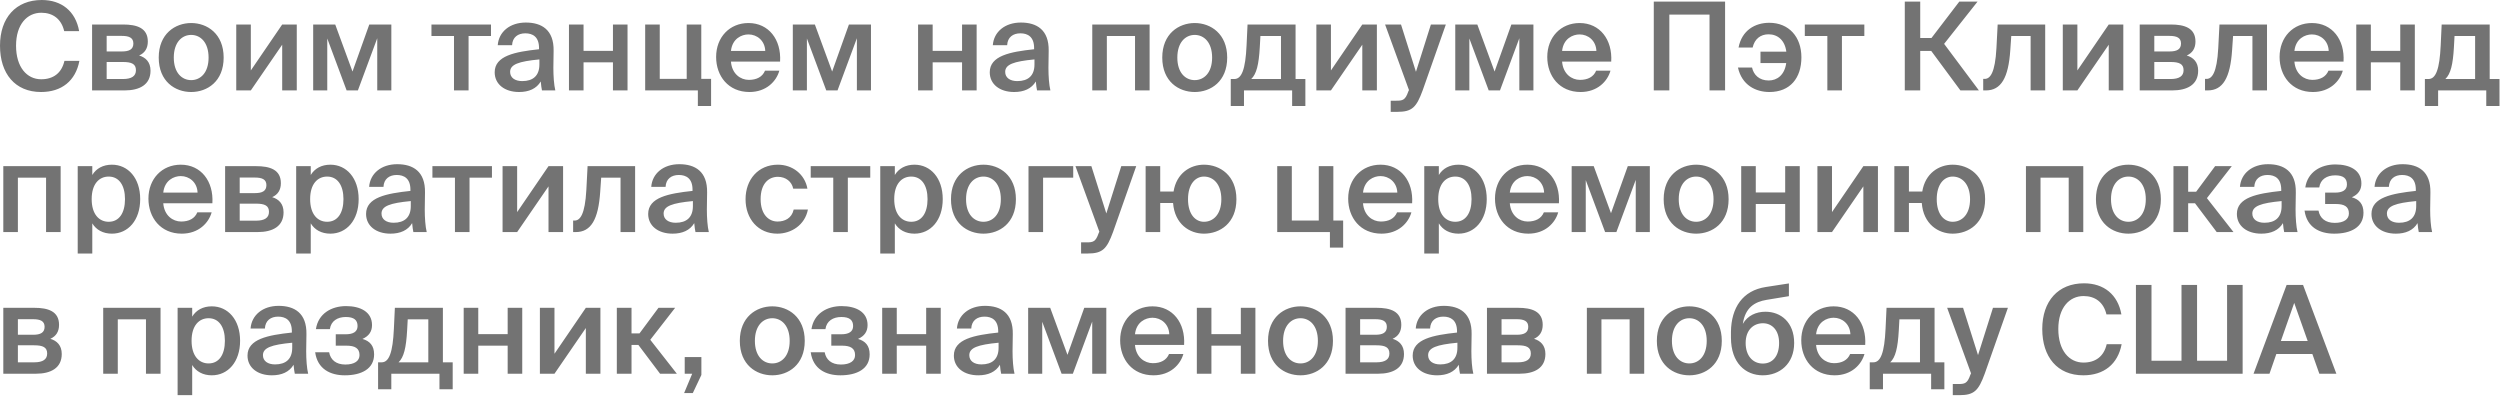 <?xml version="1.0" encoding="UTF-8"?> <svg xmlns="http://www.w3.org/2000/svg" width="653" height="104" viewBox="0 0 653 104" fill="none"><path d="M16.832 15.904H20.736C19.744 21.12 16.096 24.032 10.72 24.032C3.936 24.032 1.43051e-06 19.232 1.43051e-06 11.936C1.43051e-06 4.64 4.16 0 10.912 0C16.064 0 19.744 2.912 20.672 8.128H16.768C16.032 4.96 13.824 3.328 10.784 3.328C7.104 3.328 4.192 6.336 4.192 11.936C4.192 17.568 7.04 20.704 10.752 20.704C13.92 20.704 16.096 19.104 16.832 15.904ZM24.052 6.4H32.148C35.731 6.4 38.611 7.296 38.611 10.848C38.611 12.608 37.843 13.824 36.34 14.496C38.035 15.008 39.316 16.192 39.316 18.464C39.316 22.144 36.435 23.616 32.563 23.616H24.052V6.4ZM27.86 13.44H31.86C33.748 13.44 34.836 12.896 34.836 11.36C34.836 9.856 33.715 9.376 31.828 9.376H27.86V13.44ZM27.86 16.192V20.64H32.115C34.388 20.64 35.508 19.872 35.508 18.336C35.508 16.704 34.388 16.192 32.084 16.192H27.86ZM45.394 15.04C45.394 19.008 47.506 20.928 49.938 20.928C52.37 20.928 54.482 19.008 54.482 15.04C54.482 11.072 52.37 9.12 49.938 9.12C47.506 9.12 45.394 11.072 45.394 15.04ZM49.938 6.016C54.13 6.016 58.418 8.832 58.418 15.04C58.418 21.28 54.13 24.032 49.938 24.032C45.746 24.032 41.458 21.28 41.458 15.04C41.458 8.832 45.746 6.016 49.938 6.016ZM77.516 6.4V23.616H73.708V11.68L65.516 23.616H61.708V6.4H65.516V18.4L73.708 6.4H77.516ZM102.218 6.4V23.616H98.537V9.984L93.481 23.616H90.537L85.481 10.048V23.616H81.802V6.4H87.561L92.073 18.688L96.457 6.4H102.218ZM128.248 9.408H122.392V23.616H118.584V9.408H112.696V6.4H128.248V9.408ZM140.891 16.832V15.52C135.451 16.032 133.243 16.832 133.243 18.784C133.243 20.288 134.491 21.184 136.411 21.184C139.227 21.184 140.891 19.776 140.891 16.832ZM135.579 24.032C131.835 24.032 129.211 22.016 129.211 18.88C129.211 14.56 134.523 13.536 140.795 12.864V12.544C140.795 9.6 139.131 8.704 137.211 8.704C135.291 8.704 133.851 9.728 133.755 11.808H130.011C130.267 8.32 133.179 5.888 137.339 5.888C141.467 5.888 144.699 7.776 144.603 13.28C144.603 14.112 144.539 16.16 144.539 17.728C144.539 19.904 144.699 22.176 145.051 23.616H141.563C141.435 22.88 141.339 22.464 141.243 21.28C140.123 23.168 138.139 24.032 135.579 24.032ZM163.91 23.616H160.102V16.288H152.422V23.616H148.614V6.4H152.422V13.28H160.102V6.4H163.91V23.616ZM183.176 20.608H185.736V27.68H182.28V23.616H168.52V6.4H172.328V20.608H179.368V6.4H183.176V20.608ZM203.756 16.096H190.924C191.18 19.296 193.42 20.864 195.596 20.864C197.612 20.864 199.148 20.096 199.82 18.464H203.564C202.796 21.216 200.172 24.032 195.756 24.032C190.22 24.032 187.052 19.84 187.052 14.88C187.052 9.696 190.604 6.016 195.5 6.016C200.78 6.016 204.108 10.336 203.756 16.096ZM195.5 8.992C193.708 8.992 191.276 10.08 190.924 13.312H199.884C199.788 10.624 197.74 8.992 195.5 8.992ZM227.499 6.4V23.616H223.819V9.984L218.763 23.616H215.819L210.763 10.048V23.616H207.083V6.4H212.843L217.355 18.688L221.739 6.4H227.499ZM255.098 23.616H251.29V16.288H243.61V23.616H239.802V6.4H243.61V13.28H251.29V6.4H255.098V23.616ZM270.204 16.832V15.52C264.764 16.032 262.556 16.832 262.556 18.784C262.556 20.288 263.804 21.184 265.724 21.184C268.54 21.184 270.204 19.776 270.204 16.832ZM264.892 24.032C261.148 24.032 258.524 22.016 258.524 18.88C258.524 14.56 263.836 13.536 270.108 12.864V12.544C270.108 9.6 268.444 8.704 266.524 8.704C264.604 8.704 263.164 9.728 263.068 11.808H259.324C259.58 8.32 262.492 5.888 266.652 5.888C270.78 5.888 274.012 7.776 273.916 13.28C273.916 14.112 273.852 16.16 273.852 17.728C273.852 19.904 274.012 22.176 274.364 23.616H270.876C270.748 22.88 270.652 22.464 270.556 21.28C269.436 23.168 267.452 24.032 264.892 24.032ZM300.278 6.4V23.616H296.47V9.408H289.11V23.616H285.302V6.4H300.278ZM307.519 15.04C307.519 19.008 309.631 20.928 312.063 20.928C314.495 20.928 316.607 19.008 316.607 15.04C316.607 11.072 314.495 9.12 312.063 9.12C309.631 9.12 307.519 11.072 307.519 15.04ZM312.063 6.016C316.255 6.016 320.543 8.832 320.543 15.04C320.543 21.28 316.255 24.032 312.063 24.032C307.871 24.032 303.583 21.28 303.583 15.04C303.583 8.832 307.871 6.016 312.063 6.016ZM340.962 20.64V27.68H337.506V23.616H324.93V27.68H321.474V20.64H322.402C324.322 20.64 325.314 18.144 325.602 11.872L325.858 6.4H338.402V20.64H340.962ZM334.594 20.64V9.408H329.218L329.058 12.32C328.802 16.896 328.194 19.328 326.818 20.64H334.594ZM359.641 6.4V23.616H355.833V11.68L347.641 23.616H343.833V6.4H347.641V18.4L355.833 6.4H359.641ZM364.983 29.216H363.255V26.304H364.695C366.359 26.304 367.063 26.176 367.831 23.936L368.023 23.52L361.783 6.4H365.943L369.847 18.752L373.751 6.4H377.655L371.607 23.584C369.975 28.032 368.855 29.216 364.983 29.216ZM400.53 6.4V23.616H396.85V9.984L391.794 23.616H388.85L383.794 10.048V23.616H380.114V6.4H385.874L390.386 18.688L394.77 6.4H400.53ZM420.85 16.096H408.018C408.274 19.296 410.514 20.864 412.69 20.864C414.706 20.864 416.242 20.096 416.914 18.464H420.658C419.89 21.216 417.266 24.032 412.85 24.032C407.314 24.032 404.146 19.84 404.146 14.88C404.146 9.696 407.698 6.016 412.594 6.016C417.874 6.016 421.202 10.336 420.85 16.096ZM412.594 8.992C410.802 8.992 408.37 10.08 408.018 13.312H416.978C416.882 10.624 414.834 8.992 412.594 8.992ZM450.592 23.616H446.528V3.808H436.032V23.616H431.968V0.416H450.592V23.616ZM453.95 17.632H457.63C458.046 19.552 459.518 21.024 461.982 21.024C464.19 21.024 466.142 19.584 466.558 16.48H459.838V13.504H466.59C466.206 10.528 464.35 8.96 461.95 8.96C459.87 8.96 458.302 10.144 457.79 12.416H454.11C454.974 7.904 458.43 5.952 462.142 5.952C467.23 5.952 470.526 9.6 470.526 14.976C470.526 20.384 467.582 24.032 462.174 24.032C458.59 24.032 454.974 22.24 453.95 17.632ZM486.967 9.408H481.111V23.616H477.303V9.408H471.415V6.4H486.967V9.408ZM512.058 23.616L504.442 13.312H501.562V23.616H497.53V0.416H501.562V9.92H504.506L511.77 0.416H516.538L507.802 11.456L516.89 23.616H512.058ZM534.205 23.616H530.397V9.408H525.341L525.085 13.12C524.605 20.32 522.685 23.616 518.717 23.616H518.013V20.608H518.397C519.805 20.608 521.117 19.104 521.469 12.576L521.789 6.4H534.205V23.616ZM554.61 6.4V23.616H550.802V11.68L542.61 23.616H538.802V6.4H542.61V18.4L550.802 6.4H554.61ZM558.895 6.4H566.991C570.575 6.4 573.455 7.296 573.455 10.848C573.455 12.608 572.687 13.824 571.183 14.496C572.879 15.008 574.159 16.192 574.159 18.464C574.159 22.144 571.279 23.616 567.407 23.616H558.895V6.4ZM562.703 13.44H566.703C568.591 13.44 569.679 12.896 569.679 11.36C569.679 9.856 568.559 9.376 566.671 9.376H562.703V13.44ZM562.703 16.192V20.64H566.959C569.231 20.64 570.351 19.872 570.351 18.336C570.351 16.704 569.231 16.192 566.927 16.192H562.703ZM592.142 23.616H588.334V9.408H583.278L583.022 13.12C582.542 20.32 580.622 23.616 576.654 23.616H575.95V20.608H576.334C577.742 20.608 579.054 19.104 579.406 12.576L579.726 6.4H592.142V23.616ZM612.131 16.096H599.299C599.555 19.296 601.795 20.864 603.971 20.864C605.987 20.864 607.523 20.096 608.195 18.464H611.939C611.171 21.216 608.547 24.032 604.131 24.032C598.595 24.032 595.427 19.84 595.427 14.88C595.427 9.696 598.979 6.016 603.875 6.016C609.155 6.016 612.483 10.336 612.131 16.096ZM603.875 8.992C602.083 8.992 599.651 10.08 599.299 13.312H608.259C608.163 10.624 606.115 8.992 603.875 8.992ZM630.754 23.616H626.946V16.288H619.266V23.616H615.458V6.4H619.266V13.28H626.946V6.4H630.754V23.616ZM652.868 20.64V27.68H649.412V23.616H636.836V27.68H633.38V20.64H634.308C636.228 20.64 637.22 18.144 637.508 11.872L637.764 6.4H650.308V20.64H652.868ZM646.5 20.64V9.408H641.124L640.964 12.32C640.708 16.896 640.1 19.328 638.724 20.64H646.5ZM15.84 43.4V60.616H12.032V46.408H4.672V60.616H0.864V43.4H15.84ZM23.946 52.008C23.946 55.976 25.898 57.928 28.394 57.928C31.082 57.928 32.65 55.688 32.65 52.008C32.65 48.392 31.082 46.12 28.394 46.12C25.898 46.12 23.946 48.04 23.946 52.008ZM20.298 43.4H24.106V45.704C25.13 44.008 26.922 43.016 29.226 43.016C33.45 43.016 36.618 46.504 36.618 52.008C36.618 57.544 33.45 61.032 29.226 61.032C26.922 61.032 25.13 60.04 24.106 58.344V66.216H20.298V43.4ZM55.475 53.096H42.643C42.899 56.296 45.139 57.864 47.315 57.864C49.331 57.864 50.867 57.096 51.539 55.464H55.283C54.515 58.216 51.891 61.032 47.475 61.032C41.939 61.032 38.771 56.84 38.771 51.88C38.771 46.696 42.323 43.016 47.219 43.016C52.499 43.016 55.827 47.336 55.475 53.096ZM47.219 45.992C45.427 45.992 42.995 47.08 42.643 50.312H51.603C51.507 47.624 49.459 45.992 47.219 45.992ZM58.801 43.4H66.897C70.481 43.4 73.362 44.296 73.362 47.848C73.362 49.608 72.594 50.824 71.09 51.496C72.785 52.008 74.066 53.192 74.066 55.464C74.066 59.144 71.186 60.616 67.314 60.616H58.801V43.4ZM62.609 50.44H66.609C68.498 50.44 69.585 49.896 69.585 48.36C69.585 46.856 68.466 46.376 66.578 46.376H62.609V50.44ZM62.609 53.192V57.64H66.865C69.138 57.64 70.257 56.872 70.257 55.336C70.257 53.704 69.138 53.192 66.834 53.192H62.609ZM81.008 52.008C81.008 55.976 82.96 57.928 85.456 57.928C88.144 57.928 89.712 55.688 89.712 52.008C89.712 48.392 88.144 46.12 85.456 46.12C82.96 46.12 81.008 48.04 81.008 52.008ZM77.36 43.4H81.168V45.704C82.192 44.008 83.984 43.016 86.288 43.016C90.512 43.016 93.68 46.504 93.68 52.008C93.68 57.544 90.512 61.032 86.288 61.032C83.984 61.032 82.192 60.04 81.168 58.344V66.216H77.36V43.4ZM107.298 53.832V52.52C101.858 53.032 99.65 53.832 99.65 55.784C99.65 57.288 100.898 58.184 102.818 58.184C105.634 58.184 107.298 56.776 107.298 53.832ZM101.986 61.032C98.242 61.032 95.618 59.016 95.618 55.88C95.618 51.56 100.93 50.536 107.202 49.864V49.544C107.202 46.6 105.538 45.704 103.618 45.704C101.698 45.704 100.258 46.728 100.162 48.808H96.418C96.674 45.32 99.585 42.888 103.746 42.888C107.874 42.888 111.106 44.776 111.01 50.28C111.01 51.112 110.946 53.16 110.946 54.728C110.946 56.904 111.106 59.176 111.458 60.616H107.97C107.842 59.88 107.746 59.464 107.65 58.28C106.53 60.168 104.546 61.032 101.986 61.032ZM128.498 46.408H122.642V60.616H118.834V46.408H112.946V43.4H128.498V46.408ZM147.078 43.4V60.616H143.27V48.68L135.078 60.616H131.27V43.4H135.078V55.4L143.27 43.4H147.078ZM165.892 60.616H162.084V46.408H157.028L156.772 50.12C156.292 57.32 154.372 60.616 150.404 60.616H149.7V57.608H150.084C151.492 57.608 152.804 56.104 153.156 49.576L153.476 43.4H165.892V60.616ZM180.985 53.832V52.52C175.545 53.032 173.337 53.832 173.337 55.784C173.337 57.288 174.585 58.184 176.505 58.184C179.321 58.184 180.985 56.776 180.985 53.832ZM175.673 61.032C171.929 61.032 169.305 59.016 169.305 55.88C169.305 51.56 174.617 50.536 180.889 49.864V49.544C180.889 46.6 179.225 45.704 177.305 45.704C175.385 45.704 173.945 46.728 173.849 48.808H170.105C170.361 45.32 173.273 42.888 177.433 42.888C181.561 42.888 184.793 44.776 184.697 50.28C184.697 51.112 184.633 53.16 184.633 54.728C184.633 56.904 184.793 59.176 185.145 60.616H181.657C181.529 59.88 181.433 59.464 181.337 58.28C180.217 60.168 178.233 61.032 175.673 61.032ZM203.187 43.016C206.963 43.016 210.227 45.48 210.899 49.288H207.187C206.835 47.464 205.267 46.184 203.187 46.184C200.787 46.184 198.675 47.944 198.675 52.008C198.675 56.104 200.851 57.864 203.091 57.864C204.979 57.864 206.803 57.032 207.315 54.728H211.027C210.259 58.76 206.707 61.032 203.027 61.032C198.035 61.032 194.739 57.16 194.739 52.04C194.739 46.92 198.035 43.016 203.187 43.016ZM227.311 46.408H221.455V60.616H217.647V46.408H211.759V43.4H227.311V46.408ZM233.571 52.008C233.571 55.976 235.523 57.928 238.019 57.928C240.707 57.928 242.275 55.688 242.275 52.008C242.275 48.392 240.707 46.12 238.019 46.12C235.523 46.12 233.571 48.04 233.571 52.008ZM229.923 43.4H233.731V45.704C234.755 44.008 236.547 43.016 238.851 43.016C243.075 43.016 246.243 46.504 246.243 52.008C246.243 57.544 243.075 61.032 238.851 61.032C236.547 61.032 234.755 60.04 233.731 58.344V66.216H229.923V43.4ZM252.332 52.04C252.332 56.008 254.444 57.928 256.876 57.928C259.308 57.928 261.42 56.008 261.42 52.04C261.42 48.072 259.308 46.12 256.876 46.12C254.444 46.12 252.332 48.072 252.332 52.04ZM256.876 43.016C261.068 43.016 265.356 45.832 265.356 52.04C265.356 58.28 261.068 61.032 256.876 61.032C252.684 61.032 248.396 58.28 248.396 52.04C248.396 45.832 252.684 43.016 256.876 43.016ZM280.325 46.408H272.453V60.616H268.645V43.4H280.325V46.408ZM284.108 66.216H282.38V63.304H283.82C285.484 63.304 286.188 63.176 286.956 60.936L287.148 60.52L280.908 43.4H285.068L288.972 55.752L292.876 43.4H296.78L290.732 60.584C289.1 65.032 287.98 66.216 284.108 66.216ZM314.471 61.032C310.727 61.032 306.823 58.536 306.407 53.032H303.047V60.616H299.239V43.4H303.047V50.024H306.535C307.303 45.224 310.919 43.016 314.471 43.016C318.663 43.016 322.951 45.832 322.951 52.04C322.951 58.28 318.663 61.032 314.471 61.032ZM314.471 57.928C316.903 57.928 319.015 56.008 319.015 52.04C319.015 48.072 316.903 46.12 314.471 46.12C312.263 46.12 310.311 48.072 310.311 52.04C310.311 56.008 312.263 57.928 314.471 57.928ZM348.27 57.608H350.83V64.68H347.374V60.616H333.614V43.4H337.422V57.608H344.462V43.4H348.27V57.608ZM368.85 53.096H356.018C356.274 56.296 358.514 57.864 360.69 57.864C362.706 57.864 364.242 57.096 364.914 55.464H368.658C367.89 58.216 365.266 61.032 360.85 61.032C355.314 61.032 352.146 56.84 352.146 51.88C352.146 46.696 355.698 43.016 360.594 43.016C365.874 43.016 369.202 47.336 368.85 53.096ZM360.594 45.992C358.802 45.992 356.37 47.08 356.018 50.312H364.978C364.882 47.624 362.834 45.992 360.594 45.992ZM375.665 52.008C375.665 55.976 377.617 57.928 380.113 57.928C382.801 57.928 384.369 55.688 384.369 52.008C384.369 48.392 382.801 46.12 380.113 46.12C377.617 46.12 375.665 48.04 375.665 52.008ZM372.017 43.4H375.825V45.704C376.849 44.008 378.641 43.016 380.945 43.016C385.169 43.016 388.337 46.504 388.337 52.008C388.337 57.544 385.169 61.032 380.945 61.032C378.641 61.032 376.849 60.04 375.825 58.344V66.216H372.017V43.4ZM407.194 53.096H394.362C394.618 56.296 396.858 57.864 399.034 57.864C401.05 57.864 402.586 57.096 403.258 55.464H407.002C406.234 58.216 403.61 61.032 399.194 61.032C393.658 61.032 390.49 56.84 390.49 51.88C390.49 46.696 394.042 43.016 398.938 43.016C404.218 43.016 407.546 47.336 407.194 53.096ZM398.938 45.992C397.146 45.992 394.714 47.08 394.362 50.312H403.322C403.226 47.624 401.178 45.992 398.938 45.992ZM430.936 43.4V60.616H427.256V46.984L422.2 60.616H419.256L414.2 47.048V60.616H410.52V43.4H416.28L420.792 55.688L425.176 43.4H430.936ZM438.488 52.04C438.488 56.008 440.6 57.928 443.032 57.928C445.464 57.928 447.576 56.008 447.576 52.04C447.576 48.072 445.464 46.12 443.032 46.12C440.6 46.12 438.488 48.072 438.488 52.04ZM443.032 43.016C447.224 43.016 451.512 45.832 451.512 52.04C451.512 58.28 447.224 61.032 443.032 61.032C438.84 61.032 434.552 58.28 434.552 52.04C434.552 45.832 438.84 43.016 443.032 43.016ZM470.098 60.616H466.29V53.288H458.61V60.616H454.802V43.4H458.61V50.28H466.29V43.4H470.098V60.616ZM490.516 43.4V60.616H486.708V48.68L478.516 60.616H474.708V43.4H478.516V55.4L486.708 43.4H490.516ZM510.034 61.032C506.29 61.032 502.386 58.536 501.97 53.032H498.61V60.616H494.802V43.4H498.61V50.024H502.098C502.866 45.224 506.482 43.016 510.034 43.016C514.226 43.016 518.514 45.832 518.514 52.04C518.514 58.28 514.226 61.032 510.034 61.032ZM510.034 57.928C512.466 57.928 514.578 56.008 514.578 52.04C514.578 48.072 512.466 46.12 510.034 46.12C507.826 46.12 505.874 48.072 505.874 52.04C505.874 56.008 507.826 57.928 510.034 57.928ZM544.153 43.4V60.616H540.345V46.408H532.985V60.616H529.177V43.4H544.153ZM551.394 52.04C551.394 56.008 553.506 57.928 555.938 57.928C558.37 57.928 560.482 56.008 560.482 52.04C560.482 48.072 558.37 46.12 555.938 46.12C553.506 46.12 551.394 48.072 551.394 52.04ZM555.938 43.016C560.13 43.016 564.418 45.832 564.418 52.04C564.418 58.28 560.13 61.032 555.938 61.032C551.746 61.032 547.458 58.28 547.458 52.04C547.458 45.832 551.746 43.016 555.938 43.016ZM579.004 60.616L573.34 53.096H571.548V60.616H567.708V43.4H571.548V50.088H573.628L578.588 43.4H582.94L576.444 51.752L583.388 60.616H579.004ZM595.954 53.832V52.52C590.514 53.032 588.306 53.832 588.306 55.784C588.306 57.288 589.554 58.184 591.474 58.184C594.29 58.184 595.954 56.776 595.954 53.832ZM590.642 61.032C586.898 61.032 584.274 59.016 584.274 55.88C584.274 51.56 589.586 50.536 595.858 49.864V49.544C595.858 46.6 594.194 45.704 592.274 45.704C590.354 45.704 588.914 46.728 588.818 48.808H585.074C585.33 45.32 588.242 42.888 592.402 42.888C596.53 42.888 599.762 44.776 599.666 50.28C599.666 51.112 599.602 53.16 599.602 54.728C599.602 56.904 599.762 59.176 600.114 60.616H596.626C596.498 59.88 596.402 59.464 596.306 58.28C595.186 60.168 593.202 61.032 590.642 61.032ZM614.301 51.528C616.189 52.072 617.341 53.256 617.341 55.56C617.341 59.368 614.013 61.032 609.693 61.032C605.917 61.032 602.557 59.4 601.949 55.016H605.597C605.949 56.968 607.389 58.216 609.821 58.216C612.253 58.216 613.533 57.256 613.533 55.752C613.533 53.96 612.317 53.288 610.141 53.288H607.325V50.312H609.949C611.837 50.312 613.021 49.672 613.021 48.168C613.021 46.6 612.093 45.8 609.949 45.8C607.805 45.8 606.077 46.824 605.789 48.968H602.141C602.749 44.904 606.205 42.952 610.013 42.952C613.757 42.952 616.797 44.456 616.797 47.912C616.797 49.608 615.965 50.792 614.301 51.528ZM631.11 53.832V52.52C625.67 53.032 623.462 53.832 623.462 55.784C623.462 57.288 624.71 58.184 626.63 58.184C629.446 58.184 631.11 56.776 631.11 53.832ZM625.798 61.032C622.054 61.032 619.43 59.016 619.43 55.88C619.43 51.56 624.742 50.536 631.014 49.864V49.544C631.014 46.6 629.35 45.704 627.43 45.704C625.51 45.704 624.07 46.728 623.974 48.808H620.23C620.486 45.32 623.398 42.888 627.558 42.888C631.686 42.888 634.918 44.776 634.822 50.28C634.822 51.112 634.758 53.16 634.758 54.728C634.758 56.904 634.918 59.176 635.27 60.616H631.782C631.654 59.88 631.558 59.464 631.462 58.28C630.342 60.168 628.358 61.032 625.798 61.032ZM0.864 80.4H8.96C12.544 80.4 15.424 81.296 15.424 84.848C15.424 86.608 14.656 87.824 13.152 88.496C14.848 89.008 16.128 90.192 16.128 92.464C16.128 96.144 13.248 97.616 9.376 97.616H0.864V80.4ZM4.672 87.44H8.672C10.56 87.44 11.648 86.896 11.648 85.36C11.648 83.856 10.528 83.376 8.64 83.376H4.672V87.44ZM4.672 90.192V94.64H8.928C11.2 94.64 12.32 93.872 12.32 92.336C12.32 90.704 11.2 90.192 8.896 90.192H4.672ZM41.934 80.4V97.616H38.126V83.408H30.766V97.616H26.958V80.4H41.934ZM50.039 89.008C50.039 92.976 51.992 94.928 54.487 94.928C57.175 94.928 58.743 92.688 58.743 89.008C58.743 85.392 57.175 83.12 54.487 83.12C51.992 83.12 50.039 85.04 50.039 89.008ZM46.392 80.4H50.2V82.704C51.224 81.008 53.016 80.016 55.319 80.016C59.544 80.016 62.712 83.504 62.712 89.008C62.712 94.544 59.544 98.032 55.319 98.032C53.016 98.032 51.224 97.04 50.2 95.344V103.216H46.392V80.4ZM76.329 90.832V89.52C70.889 90.032 68.681 90.832 68.681 92.784C68.681 94.288 69.929 95.184 71.849 95.184C74.665 95.184 76.329 93.776 76.329 90.832ZM71.017 98.032C67.273 98.032 64.649 96.016 64.649 92.88C64.649 88.56 69.961 87.536 76.233 86.864V86.544C76.233 83.6 74.569 82.704 72.649 82.704C70.729 82.704 69.289 83.728 69.193 85.808H65.449C65.705 82.32 68.617 79.888 72.777 79.888C76.905 79.888 80.137 81.776 80.041 87.28C80.041 88.112 79.977 90.16 79.977 91.728C79.977 93.904 80.137 96.176 80.489 97.616H77.001C76.873 96.88 76.777 96.464 76.681 95.28C75.561 97.168 73.577 98.032 71.017 98.032ZM94.675 88.528C96.564 89.072 97.716 90.256 97.716 92.56C97.716 96.368 94.388 98.032 90.067 98.032C86.291 98.032 82.931 96.4 82.323 92.016H85.972C86.323 93.968 87.763 95.216 90.195 95.216C92.627 95.216 93.907 94.256 93.907 92.752C93.907 90.96 92.692 90.288 90.516 90.288H87.7V87.312H90.323C92.212 87.312 93.395 86.672 93.395 85.168C93.395 83.6 92.468 82.8 90.323 82.8C88.18 82.8 86.451 83.824 86.163 85.968H82.516C83.124 81.904 86.579 79.952 90.388 79.952C94.132 79.952 97.171 81.456 97.171 84.912C97.171 86.608 96.34 87.792 94.675 88.528ZM118.243 94.64V101.68H114.787V97.616H102.211V101.68H98.755V94.64H99.683C101.603 94.64 102.595 92.144 102.883 85.872L103.139 80.4H115.683V94.64H118.243ZM111.875 94.64V83.408H106.499L106.339 86.32C106.083 90.896 105.475 93.328 104.099 94.64H111.875ZM136.41 97.616H132.602V90.288H124.922V97.616H121.114V80.4H124.922V87.28H132.602V80.4H136.41V97.616ZM156.828 80.4V97.616H153.02V85.68L144.828 97.616H141.02V80.4H144.828V92.4L153.02 80.4H156.828ZM172.41 97.616L166.746 90.096H164.954V97.616H161.114V80.4H164.954V87.088H167.034L171.994 80.4H176.346L169.85 88.752L176.794 97.616H172.41ZM178.849 97.616V93.264H183.201V97.936L180.961 102.672H178.689L180.801 97.616H178.849ZM197.176 89.04C197.176 93.008 199.288 94.928 201.72 94.928C204.152 94.928 206.264 93.008 206.264 89.04C206.264 85.072 204.152 83.12 201.72 83.12C199.288 83.12 197.176 85.072 197.176 89.04ZM201.72 80.016C205.912 80.016 210.2 82.832 210.2 89.04C210.2 95.28 205.912 98.032 201.72 98.032C197.528 98.032 193.24 95.28 193.24 89.04C193.24 82.832 197.528 80.016 201.72 80.016ZM224.113 88.528C226.001 89.072 227.153 90.256 227.153 92.56C227.153 96.368 223.825 98.032 219.505 98.032C215.729 98.032 212.369 96.4 211.761 92.016H215.409C215.761 93.968 217.201 95.216 219.633 95.216C222.065 95.216 223.345 94.256 223.345 92.752C223.345 90.96 222.129 90.288 219.953 90.288H217.137V87.312H219.761C221.649 87.312 222.833 86.672 222.833 85.168C222.833 83.6 221.905 82.8 219.761 82.8C217.617 82.8 215.889 83.824 215.601 85.968H211.953C212.561 81.904 216.017 79.952 219.825 79.952C223.569 79.952 226.609 81.456 226.609 84.912C226.609 86.608 225.777 87.792 224.113 88.528ZM245.723 97.616H241.915V90.288H234.235V97.616H230.427V80.4H234.235V87.28H241.915V80.4H245.723V97.616ZM260.829 90.832V89.52C255.389 90.032 253.181 90.832 253.181 92.784C253.181 94.288 254.429 95.184 256.349 95.184C259.165 95.184 260.829 93.776 260.829 90.832ZM255.517 98.032C251.773 98.032 249.149 96.016 249.149 92.88C249.149 88.56 254.461 87.536 260.733 86.864V86.544C260.733 83.6 259.069 82.704 257.149 82.704C255.229 82.704 253.789 83.728 253.693 85.808H249.949C250.205 82.32 253.117 79.888 257.277 79.888C261.405 79.888 264.637 81.776 264.541 87.28C264.541 88.112 264.477 90.16 264.477 91.728C264.477 93.904 264.637 96.176 264.989 97.616H261.501C261.373 96.88 261.277 96.464 261.181 95.28C260.061 97.168 258.077 98.032 255.517 98.032ZM288.968 80.4V97.616H285.288V83.984L280.232 97.616H277.288L272.232 84.048V97.616H268.552V80.4H274.312L278.824 92.688L283.208 80.4H288.968ZM309.287 90.096H296.455C296.711 93.296 298.951 94.864 301.127 94.864C303.143 94.864 304.679 94.096 305.351 92.464H309.095C308.327 95.216 305.703 98.032 301.287 98.032C295.751 98.032 292.583 93.84 292.583 88.88C292.583 83.696 296.135 80.016 301.031 80.016C306.311 80.016 309.639 84.336 309.287 90.096ZM301.031 82.992C299.239 82.992 296.807 84.08 296.455 87.312H305.415C305.319 84.624 303.271 82.992 301.031 82.992ZM327.91 97.616H324.102V90.288H316.422V97.616H312.614V80.4H316.422V87.28H324.102V80.4H327.91V97.616ZM335.144 89.04C335.144 93.008 337.256 94.928 339.688 94.928C342.12 94.928 344.232 93.008 344.232 89.04C344.232 85.072 342.12 83.12 339.688 83.12C337.256 83.12 335.144 85.072 335.144 89.04ZM339.688 80.016C343.88 80.016 348.168 82.832 348.168 89.04C348.168 95.28 343.88 98.032 339.688 98.032C335.496 98.032 331.208 95.28 331.208 89.04C331.208 82.832 335.496 80.016 339.688 80.016ZM351.458 80.4H359.554C363.138 80.4 366.018 81.296 366.018 84.848C366.018 86.608 365.25 87.824 363.746 88.496C365.442 89.008 366.722 90.192 366.722 92.464C366.722 96.144 363.842 97.616 359.97 97.616H351.458V80.4ZM355.266 87.44H359.266C361.154 87.44 362.242 86.896 362.242 85.36C362.242 83.856 361.122 83.376 359.234 83.376H355.266V87.44ZM355.266 90.192V94.64H359.522C361.794 94.64 362.914 93.872 362.914 92.336C362.914 90.704 361.794 90.192 359.49 90.192H355.266ZM380.673 90.832V89.52C375.233 90.032 373.025 90.832 373.025 92.784C373.025 94.288 374.273 95.184 376.193 95.184C379.009 95.184 380.673 93.776 380.673 90.832ZM375.361 98.032C371.617 98.032 368.993 96.016 368.993 92.88C368.993 88.56 374.305 87.536 380.577 86.864V86.544C380.577 83.6 378.913 82.704 376.993 82.704C375.073 82.704 373.633 83.728 373.537 85.808H369.793C370.049 82.32 372.961 79.888 377.121 79.888C381.249 79.888 384.481 81.776 384.385 87.28C384.385 88.112 384.321 90.16 384.321 91.728C384.321 93.904 384.481 96.176 384.833 97.616H381.345C381.217 96.88 381.121 96.464 381.025 95.28C379.905 97.168 377.921 98.032 375.361 98.032ZM388.395 80.4H396.491C400.075 80.4 402.955 81.296 402.955 84.848C402.955 86.608 402.187 87.824 400.683 88.496C402.379 89.008 403.659 90.192 403.659 92.464C403.659 96.144 400.779 97.616 396.907 97.616H388.395V80.4ZM392.203 87.44H396.203C398.091 87.44 399.179 86.896 399.179 85.36C399.179 83.856 398.059 83.376 396.171 83.376H392.203V87.44ZM392.203 90.192V94.64H396.459C398.731 94.64 399.851 93.872 399.851 92.336C399.851 90.704 398.731 90.192 396.427 90.192H392.203ZM429.465 80.4V97.616H425.657V83.408H418.297V97.616H414.489V80.4H429.465ZM436.707 89.04C436.707 93.008 438.819 94.928 441.251 94.928C443.683 94.928 445.795 93.008 445.795 89.04C445.795 85.072 443.683 83.12 441.251 83.12C438.819 83.12 436.707 85.072 436.707 89.04ZM441.251 80.016C445.443 80.016 449.731 82.832 449.731 89.04C449.731 95.28 445.443 98.032 441.251 98.032C437.059 98.032 432.771 95.28 432.771 89.04C432.771 82.832 437.059 80.016 441.251 80.016ZM461.148 81.424C465.148 81.424 468.636 84.176 468.636 89.584C468.636 95.12 464.764 98.032 460.444 98.032C455.9 98.032 452.124 94.8 452.124 88.176V86.64C452.22 80.4 455.132 75.888 461.244 74.96L467.26 74.032V77.36L461.436 78.32C458.332 78.832 455.836 80.336 455.228 84.592C456.476 82.416 458.716 81.424 461.148 81.424ZM460.444 94.96C462.972 94.96 464.7 93.072 464.7 89.584C464.7 86.16 462.78 84.432 460.476 84.432C458.076 84.432 455.964 86.128 455.964 89.584C455.964 92.944 457.852 94.96 460.444 94.96ZM487.194 90.096H474.362C474.618 93.296 476.858 94.864 479.034 94.864C481.05 94.864 482.586 94.096 483.258 92.464H487.002C486.234 95.216 483.61 98.032 479.194 98.032C473.658 98.032 470.49 93.84 470.49 88.88C470.49 83.696 474.042 80.016 478.938 80.016C484.218 80.016 487.546 84.336 487.194 90.096ZM478.938 82.992C477.146 82.992 474.714 84.08 474.362 87.312H483.322C483.226 84.624 481.178 82.992 478.938 82.992ZM507.868 94.64V101.68H504.412V97.616H491.836V101.68H488.38V94.64H489.308C491.228 94.64 492.22 92.144 492.508 85.872L492.764 80.4H505.308V94.64H507.868ZM501.5 94.64V83.408H496.124L495.964 86.32C495.708 90.896 495.1 93.328 493.724 94.64H501.5ZM511.795 103.216H510.067V100.304H511.507C513.171 100.304 513.875 100.176 514.643 97.936L514.835 97.52L508.595 80.4H512.755L516.659 92.752L520.563 80.4H524.467L518.419 97.584C516.787 102.032 515.667 103.216 511.795 103.216ZM550.27 89.904H554.174C553.182 95.12 549.534 98.032 544.158 98.032C537.374 98.032 533.438 93.232 533.438 85.936C533.438 78.64 537.598 74 544.35 74C549.502 74 553.182 76.912 554.11 82.128H550.206C549.47 78.96 547.262 77.328 544.222 77.328C540.542 77.328 537.63 80.336 537.63 85.936C537.63 91.568 540.478 94.704 544.19 94.704C547.358 94.704 549.534 93.104 550.27 89.904ZM585.777 97.616H557.905V74.416H561.969V94.224H569.809V74.416H573.873V94.224H581.713V74.416H585.777V97.616ZM588.626 97.616L597.266 74.416H601.554L610.258 97.616H605.81L603.986 92.464H594.578L592.786 97.616H588.626ZM599.25 79.12L595.762 89.072H602.77L599.25 79.12Z" fill="#737373"></path></svg> 
